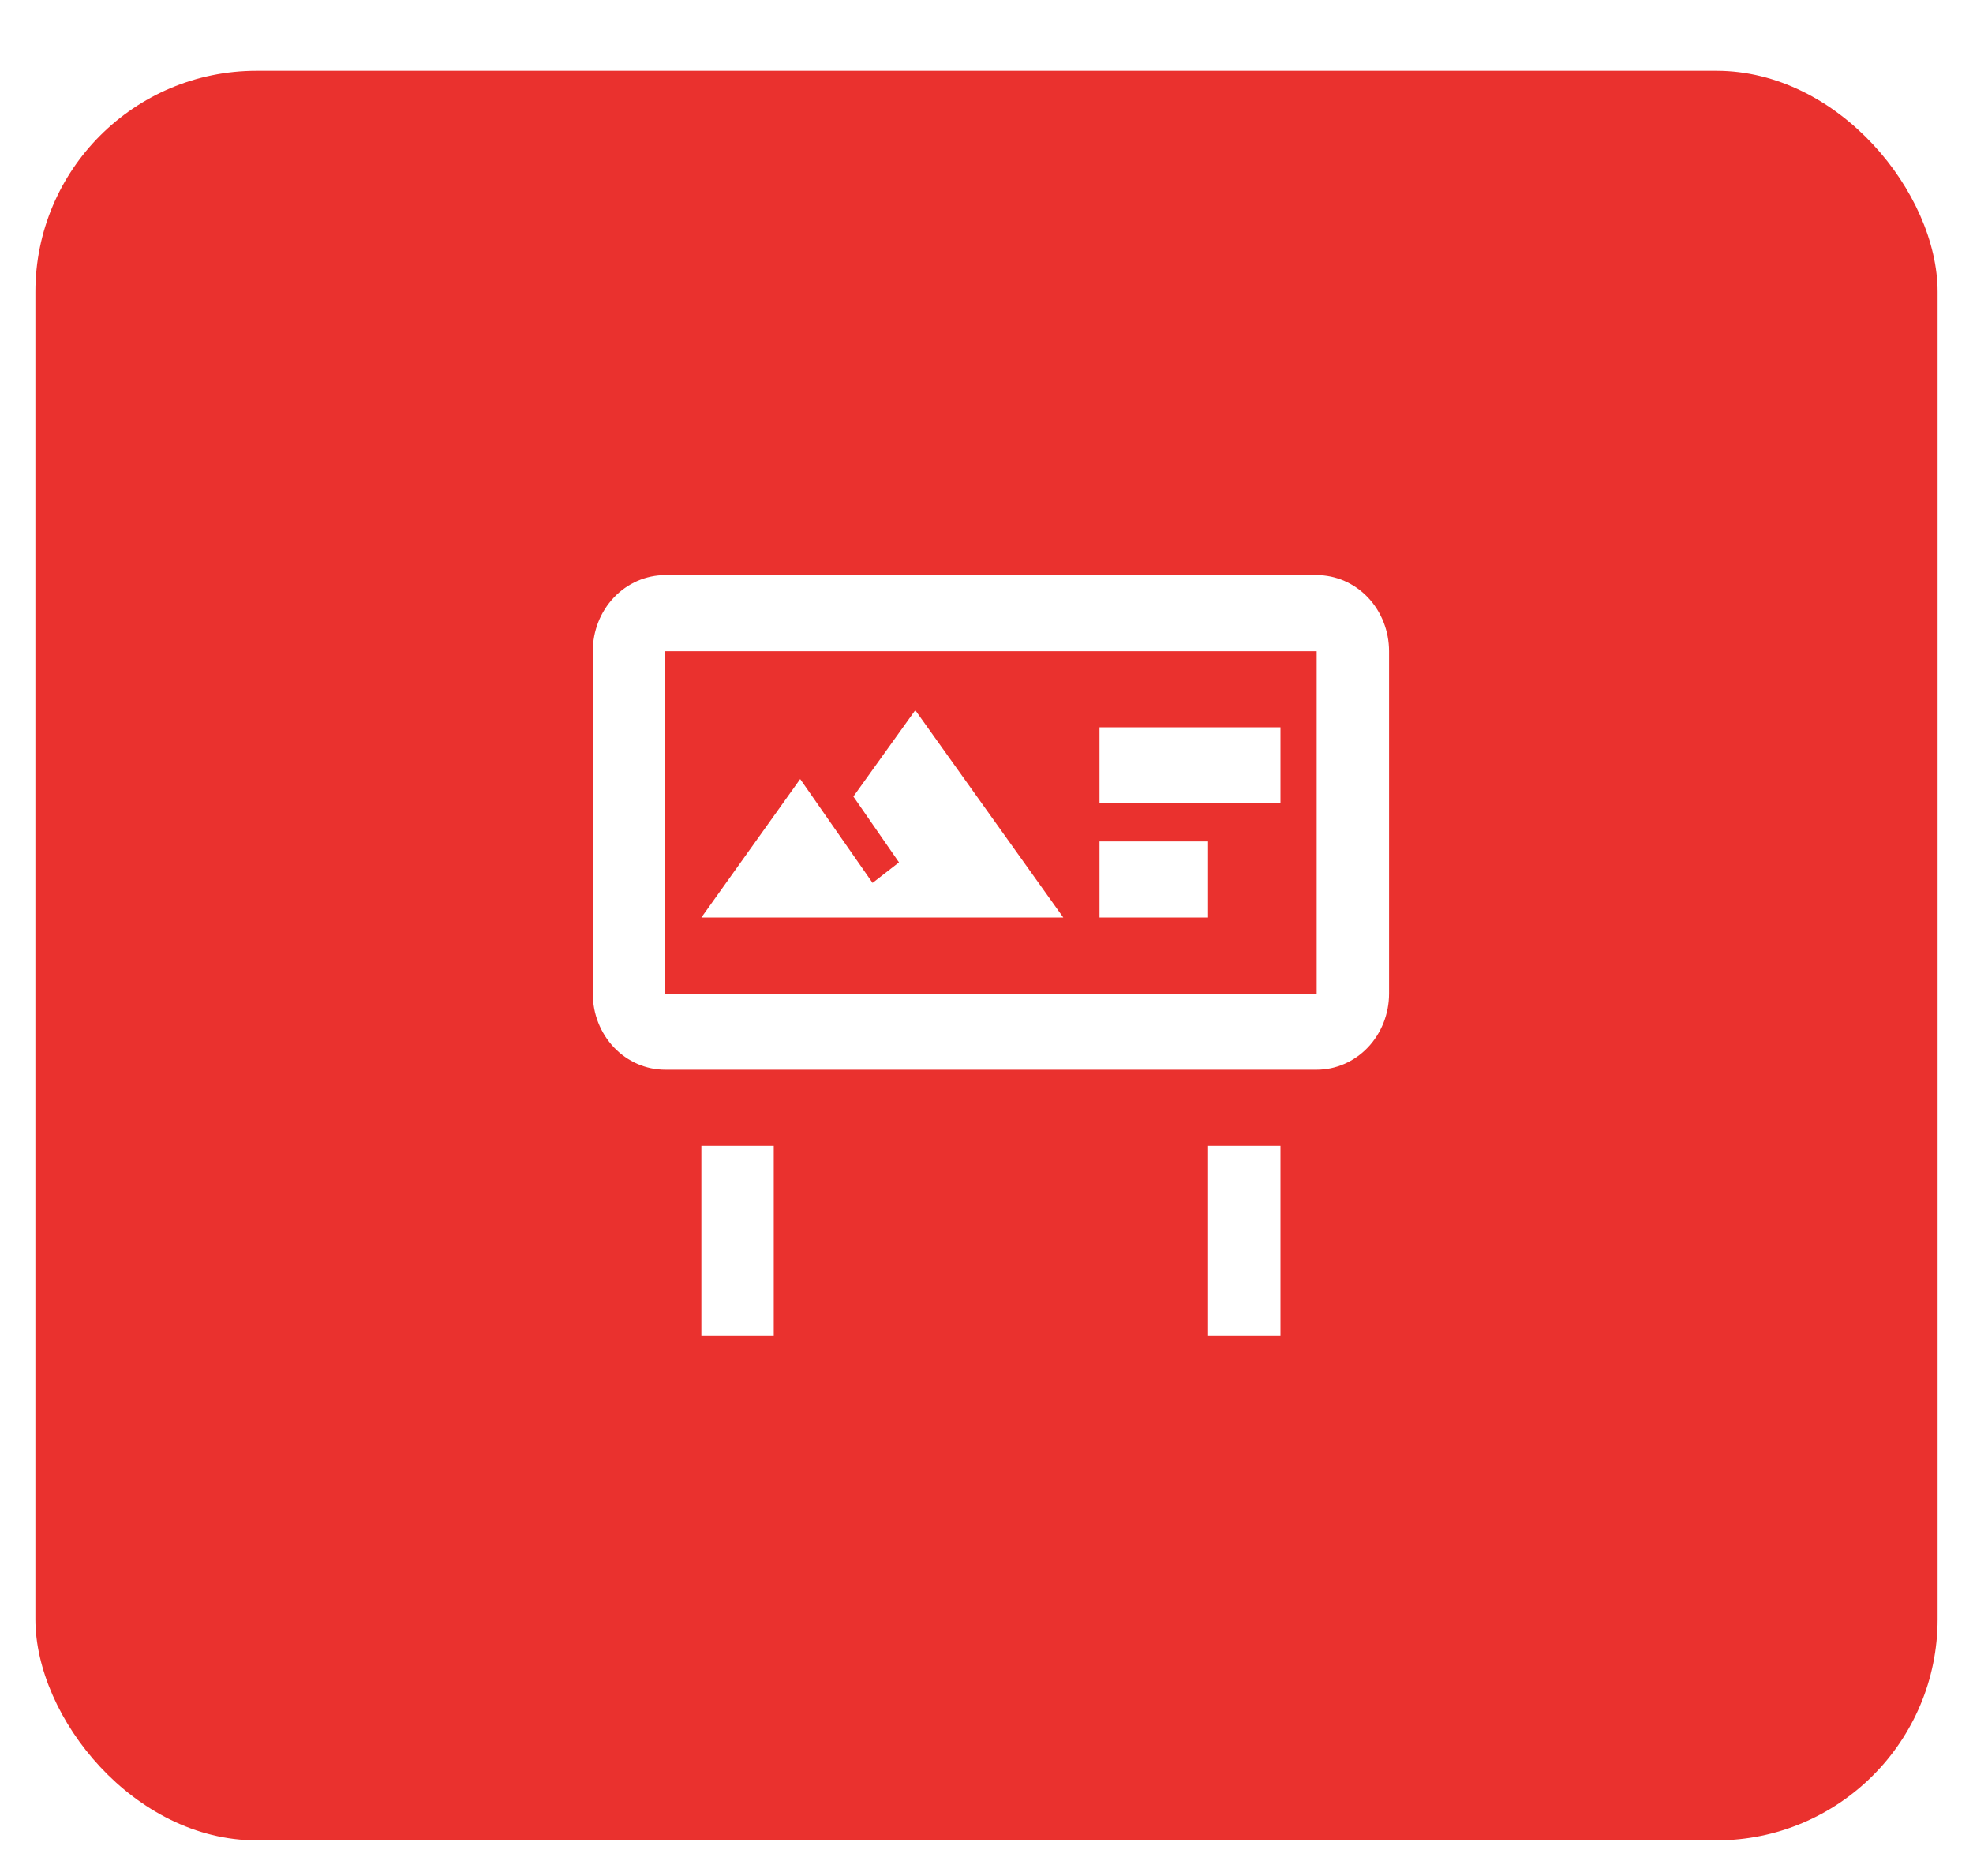 <svg width="223" height="212" viewBox="0 0 223 212" fill="none" xmlns="http://www.w3.org/2000/svg">
<g filter="url(#filter0_d_384_385)">
<rect x="4" width="215" height="200" rx="25" fill="#EA312E"/>
<path d="M144.727 143H136.545V121.5H144.727M87.454 143H79.273V121.5H87.454M157 65.6V104.3C157 106.581 156.138 108.768 154.604 110.381C153.069 111.994 150.988 112.9 148.818 112.9H75.182C73.012 112.9 70.931 111.994 69.396 110.381C67.862 108.768 67 106.581 67 104.3V65.6C67 63.319 67.862 61.132 69.396 59.519C70.931 57.906 73.012 57 75.182 57H148.818C150.988 57 153.069 57.906 154.604 59.519C156.138 61.132 157 63.319 157 65.6ZM148.818 65.6H75.182V104.3H148.818M144.727 74.2H124.273V82.8H144.727M136.545 87.1H124.273V95.7H136.545M120.182 95.7H79.273L90.441 80.048L98.623 91.787L101.609 89.465L96.454 82.026L103.45 72.265L120.182 95.7Z" fill="white"/>
</g>
<defs>
<filter id="filter0_d_384_385" x="0" y="0" width="223" height="212" filterUnits="userSpaceOnUse" color-interpolation-filters="sRGB">
<feFlood flood-opacity="0" result="BackgroundImageFix"/>
<feColorMatrix in="SourceAlpha" type="matrix" values="0 0 0 0 0 0 0 0 0 0 0 0 0 0 0 0 0 0 127 0" result="hardAlpha"/>
<feOffset dy="8"/>
<feGaussianBlur stdDeviation="2"/>
<feComposite in2="hardAlpha" operator="out"/>
<feColorMatrix type="matrix" values="0 0 0 0 0 0 0 0 0 0 0 0 0 0 0 0 0 0 0.25 0"/>
<feBlend mode="normal" in2="BackgroundImageFix" result="effect1_dropShadow_384_385"/>
<feBlend mode="normal" in="SourceGraphic" in2="effect1_dropShadow_384_385" result="shape"/>
</filter>
</defs>
</svg>

